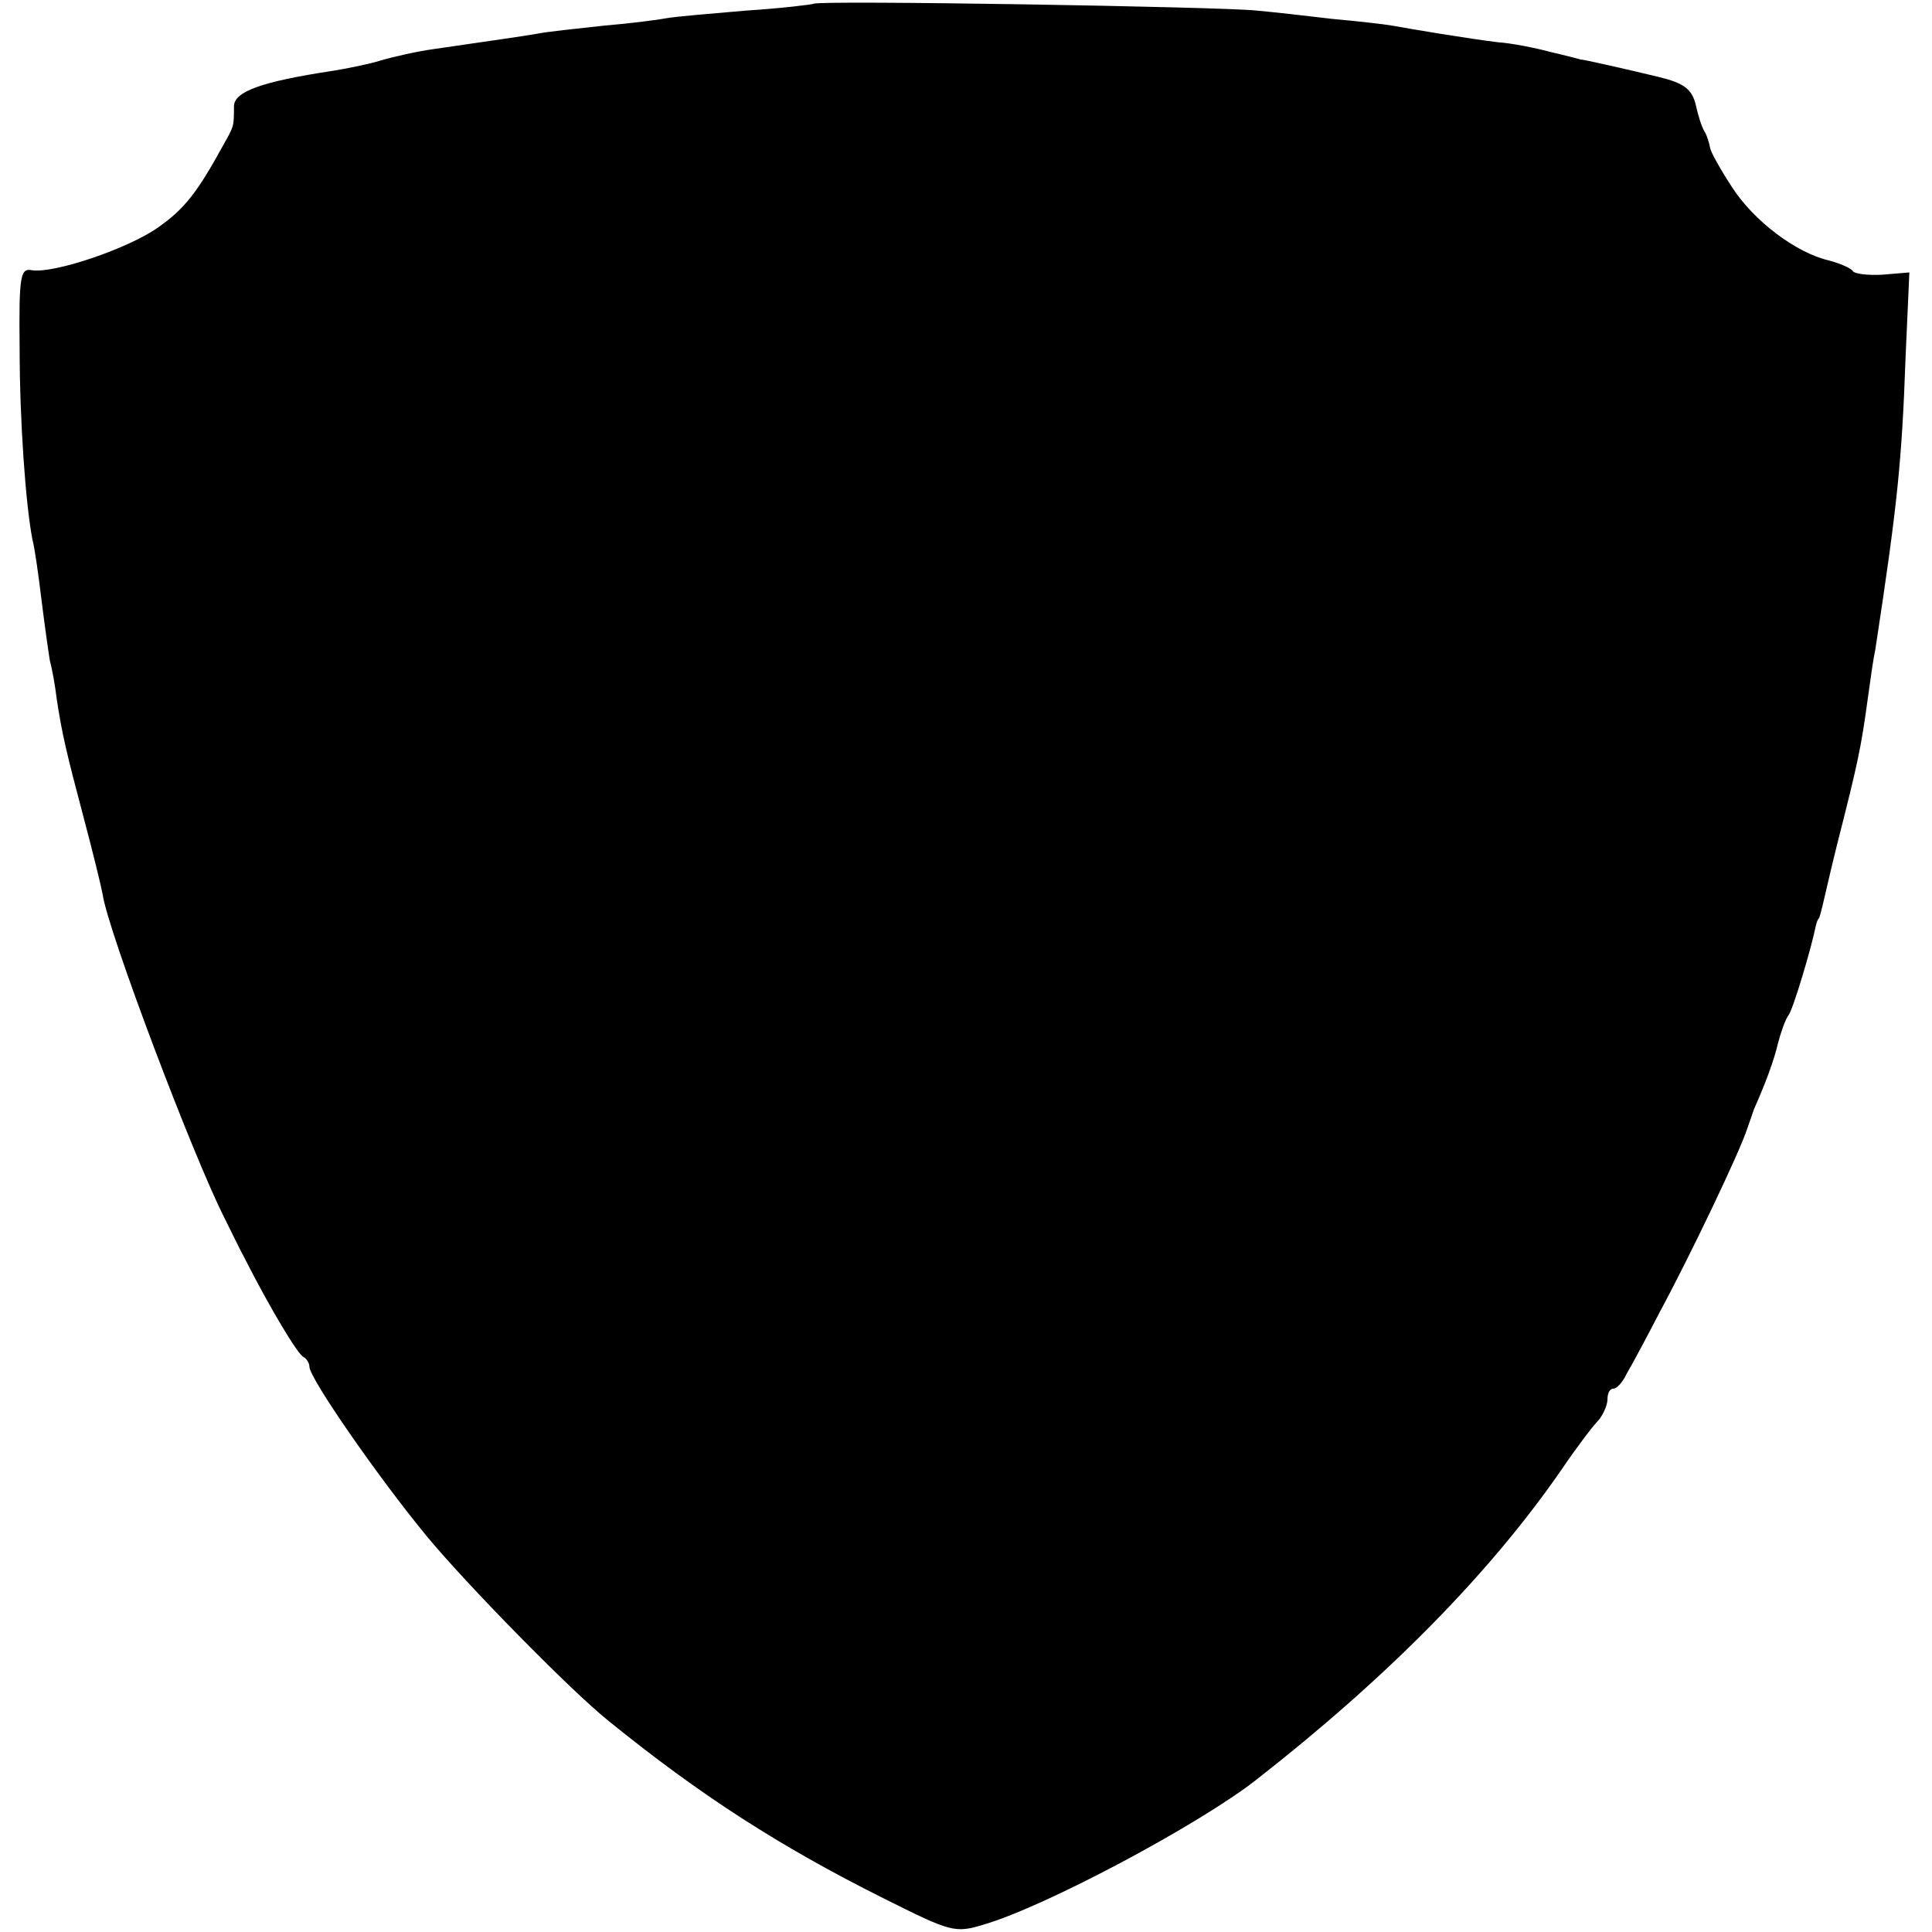 <?xml version="1.0" standalone="no"?>
<!DOCTYPE svg PUBLIC "-//W3C//DTD SVG 20010904//EN"
 "http://www.w3.org/TR/2001/REC-SVG-20010904/DTD/svg10.dtd">
<svg version="1.0" xmlns="http://www.w3.org/2000/svg"
 width="256pt" height="256pt" viewBox="0 0 256 256"
 preserveAspectRatio="xMidYMid meet">
<g transform="translate(0,256) scale(0.1,-0.1)"
fill="#000000" stroke="none">
<path d="M1078 2555 c-2 -1 -42 -6 -89 -9 -47 -4 -94 -8 -105 -10 -10 -2 -48
-7 -84 -10 -36 -4 -76 -8 -90 -11 -24 -4 -46 -7 -135 -20 -22 -3 -53 -10 -70
-15 -16 -5 -46 -11 -65 -14 -92 -14 -130 -27 -130 -47 0 -27 0 -26 -14 -51
-35 -64 -52 -85 -86 -109 -39 -28 -139 -62 -168 -57 -15 3 -17 -8 -16 -102 0
-98 8 -209 17 -255 3 -11 8 -47 12 -80 4 -32 9 -68 11 -80 3 -11 7 -33 9 -50
7 -47 13 -72 36 -159 12 -45 23 -90 25 -101 7 -49 121 -350 162 -430 8 -16 19
-39 25 -50 36 -71 72 -130 79 -133 4 -2 8 -8 8 -13 0 -15 90 -145 155 -224 51
-62 191 -205 241 -245 122 -99 228 -167 364 -235 90 -45 95 -47 134 -35 82 24
286 133 361 192 174 136 310 274 405 412 19 28 41 57 48 64 6 7 12 20 12 28 0
8 3 14 8 14 4 0 12 8 17 19 6 10 26 47 44 82 40 74 106 212 116 243 4 11 8 23
9 26 16 36 27 66 32 88 4 15 10 32 14 37 6 8 30 88 36 118 1 4 2 8 4 10 1 1 3
9 5 17 2 8 10 44 19 80 28 110 32 129 41 195 3 22 7 51 10 65 29 190 35 247
40 387 l5 112 -36 -3 c-19 -1 -37 1 -39 5 -3 4 -17 10 -32 14 -43 10 -99 52
-128 97 -15 23 -28 46 -29 52 -1 6 -4 16 -7 21 -4 6 -9 22 -12 36 -5 21 -16
29 -49 37 -37 9 -103 24 -103 23 0 0 -18 5 -40 10 -22 6 -54 12 -70 13 -17 2
-50 7 -75 11 -25 4 -54 9 -65 11 -11 2 -47 6 -80 9 -33 4 -78 9 -100 11 -44 5
-582 14 -587 9z"/>
</g>
</svg>
